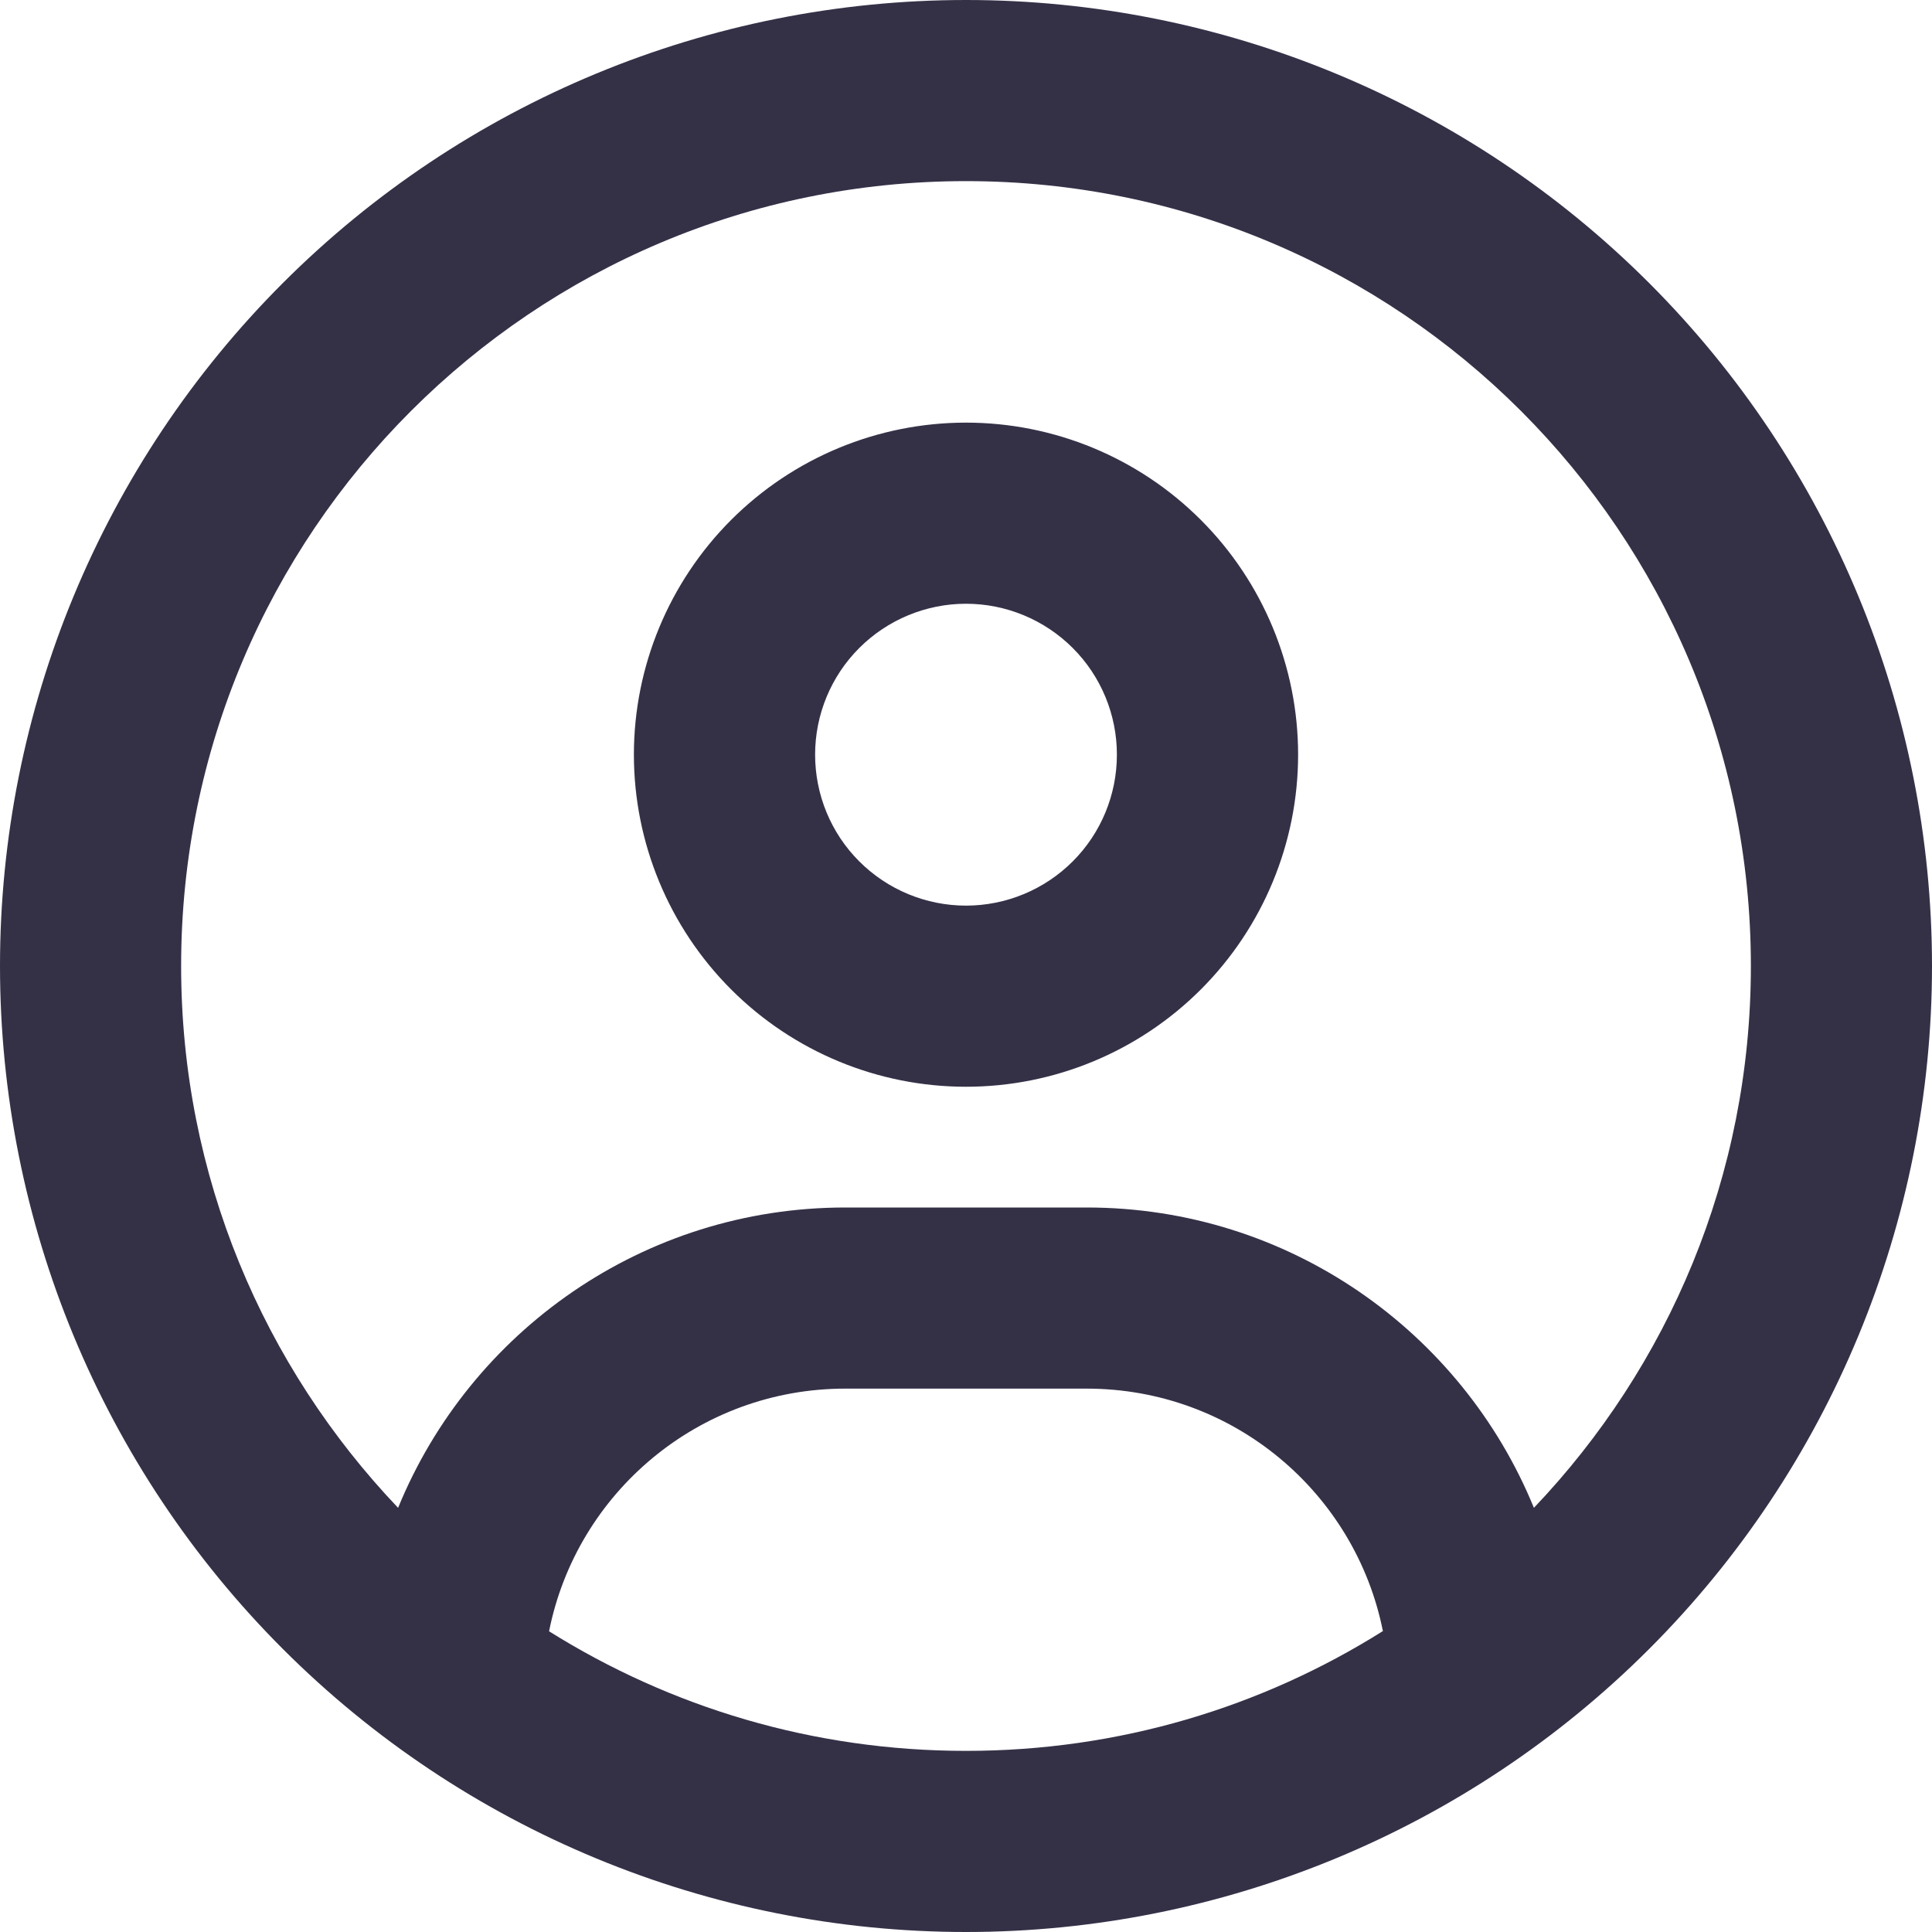 <svg width="20" height="20" viewBox="0 0 20 20" fill="none" xmlns="http://www.w3.org/2000/svg">
<path d="M15.879 15.609C15.133 13.785 13.34 12.5 11.25 12.5H8.75C6.66 12.5 4.867 13.785 4.121 15.609C2.73 14.148 1.875 12.176 1.875 10C1.875 5.512 5.512 1.875 10 1.875C14.488 1.875 18.125 5.512 18.125 10C18.125 12.176 17.27 14.148 15.879 15.609ZM14.312 16.887C13.062 17.672 11.586 18.125 10 18.125C8.414 18.125 6.938 17.672 5.684 16.887C5.969 15.453 7.234 14.375 8.75 14.375H11.25C12.766 14.375 14.031 15.453 14.316 16.887H14.312ZM10 20C12.652 20 15.196 18.946 17.071 17.071C18.946 15.196 20 12.652 20 10C20 7.348 18.946 4.804 17.071 2.929C15.196 1.054 12.652 0 10 0C7.348 0 4.804 1.054 2.929 2.929C1.054 4.804 0 7.348 0 10C0 12.652 1.054 15.196 2.929 17.071C4.804 18.946 7.348 20 10 20ZM10 9.375C9.586 9.375 9.188 9.21 8.895 8.917C8.602 8.624 8.438 8.227 8.438 7.812C8.438 7.398 8.602 7.001 8.895 6.708C9.188 6.415 9.586 6.25 10 6.25C10.414 6.25 10.812 6.415 11.105 6.708C11.398 7.001 11.562 7.398 11.562 7.812C11.562 8.227 11.398 8.624 11.105 8.917C10.812 9.21 10.414 9.375 10 9.375ZM6.562 7.812C6.562 8.724 6.925 9.599 7.569 10.243C8.214 10.888 9.088 11.25 10 11.25C10.912 11.25 11.786 10.888 12.431 10.243C13.075 9.599 13.438 8.724 13.438 7.812C13.438 6.901 13.075 6.026 12.431 5.382C11.786 4.737 10.912 4.375 10 4.375C9.088 4.375 8.214 4.737 7.569 5.382C6.925 6.026 6.562 6.901 6.562 7.812Z" fill="#343147"/>
</svg>
